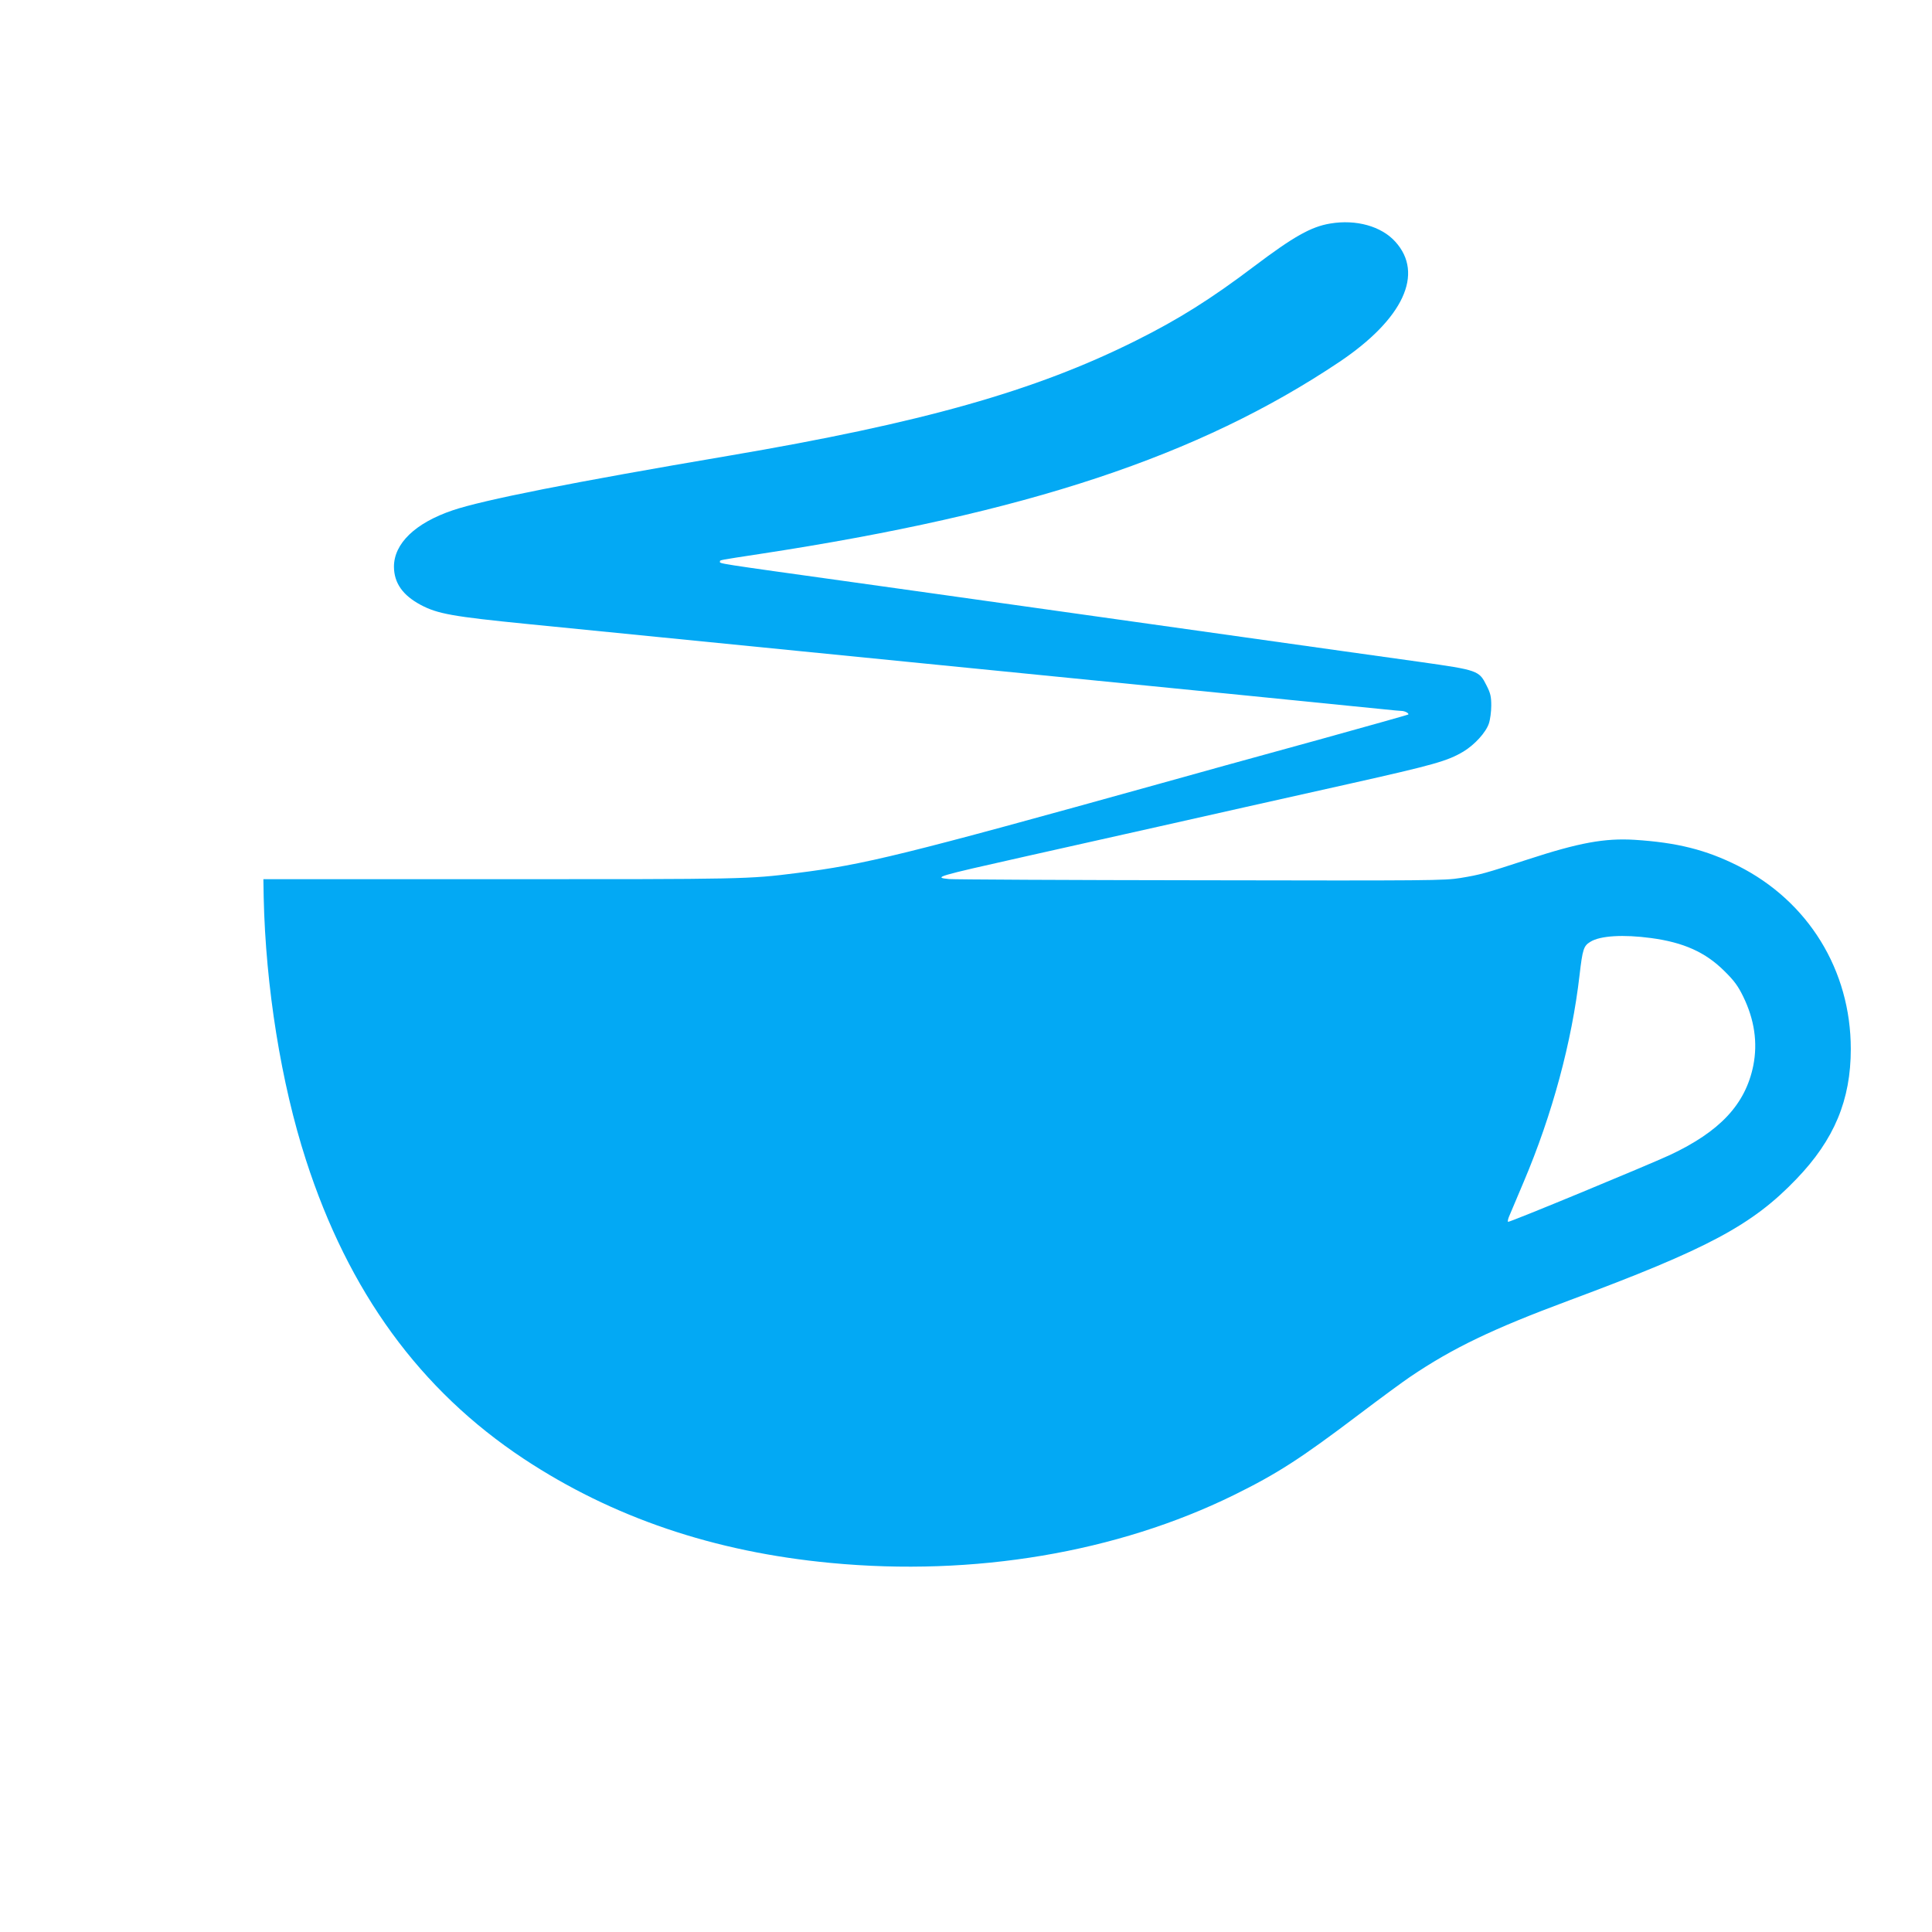 <?xml version="1.0" standalone="no"?>
<!DOCTYPE svg PUBLIC "-//W3C//DTD SVG 20010904//EN"
 "http://www.w3.org/TR/2001/REC-SVG-20010904/DTD/svg10.dtd">
<svg version="1.0" xmlns="http://www.w3.org/2000/svg"
 width="1280pt" height="1280pt" viewBox="0 0 1280 1280"
 preserveAspectRatio="xMidYMid meet">
<g transform="translate(0,1280) scale(0.1,-0.1)"
fill="#03a9f4" stroke="none">
<path d="M8813 11319 c-127 -21 -242 -86 -502 -282 -288 -218 -505 -354 -786
-494 -668 -334 -1417 -545 -2700 -763 -1032 -175 -1626 -293 -1826 -361 -248
-84 -389 -220 -389 -374 1 -108 58 -189 178 -253 111 -59 213 -77 704 -126
427 -43 1623 -162 2623 -261 1822 -181 2928 -291 3060 -305 50 -5 99 -10 110
-10 22 0 52 -16 45 -24 -3 -2 -268 -77 -590 -166 -596 -164 -727 -200 -1045
-289 -1715 -477 -1967 -539 -2415 -595 -323 -41 -346 -41 -1965 -41 l-1570 0
2 -120 c13 -592 115 -1230 280 -1740 282 -874 756 -1525 1443 -1980 587 -388
1260 -617 2035 -690 949 -90 1894 69 2670 450 286 141 439 239 830 535 143
108 294 219 336 247 285 193 549 319 1054 507 922 343 1214 499 1507 805 251
261 360 524 360 861 0 522 -282 980 -748 1214 -211 106 -403 154 -684 172
-199 12 -368 -19 -708 -130 -285 -93 -313 -101 -447 -123 -103 -17 -205 -18
-1720 -15 -885 1 -1636 5 -1668 8 -107 11 -85 17 503 149 696 156 1170 262
1515 340 187 42 471 105 630 141 571 128 655 152 761 215 74 45 148 126 168
185 9 26 16 80 16 119 0 60 -5 82 -31 133 -50 100 -56 102 -444 157 -181 25
-406 57 -500 70 -93 13 -397 56 -675 95 -842 118 -1757 247 -2025 285 -93 13
-334 47 -535 75 -953 133 -900 125 -900 140 0 10 -10 8 265 50 1768 270 2907
648 3840 1273 422 284 562 584 369 796 -92 102 -259 149 -431 120z m2127
-4734 c215 -29 360 -94 486 -220 64 -63 89 -98 122 -165 76 -155 98 -308 68
-460 -52 -256 -220 -436 -552 -592 -147 -68 -1067 -449 -1073 -443 -3 3 0 18
6 33 6 15 50 119 98 232 190 448 319 928 370 1370 20 172 27 193 71 220 65 41
219 50 404 25z"/>
</g>
</svg>
